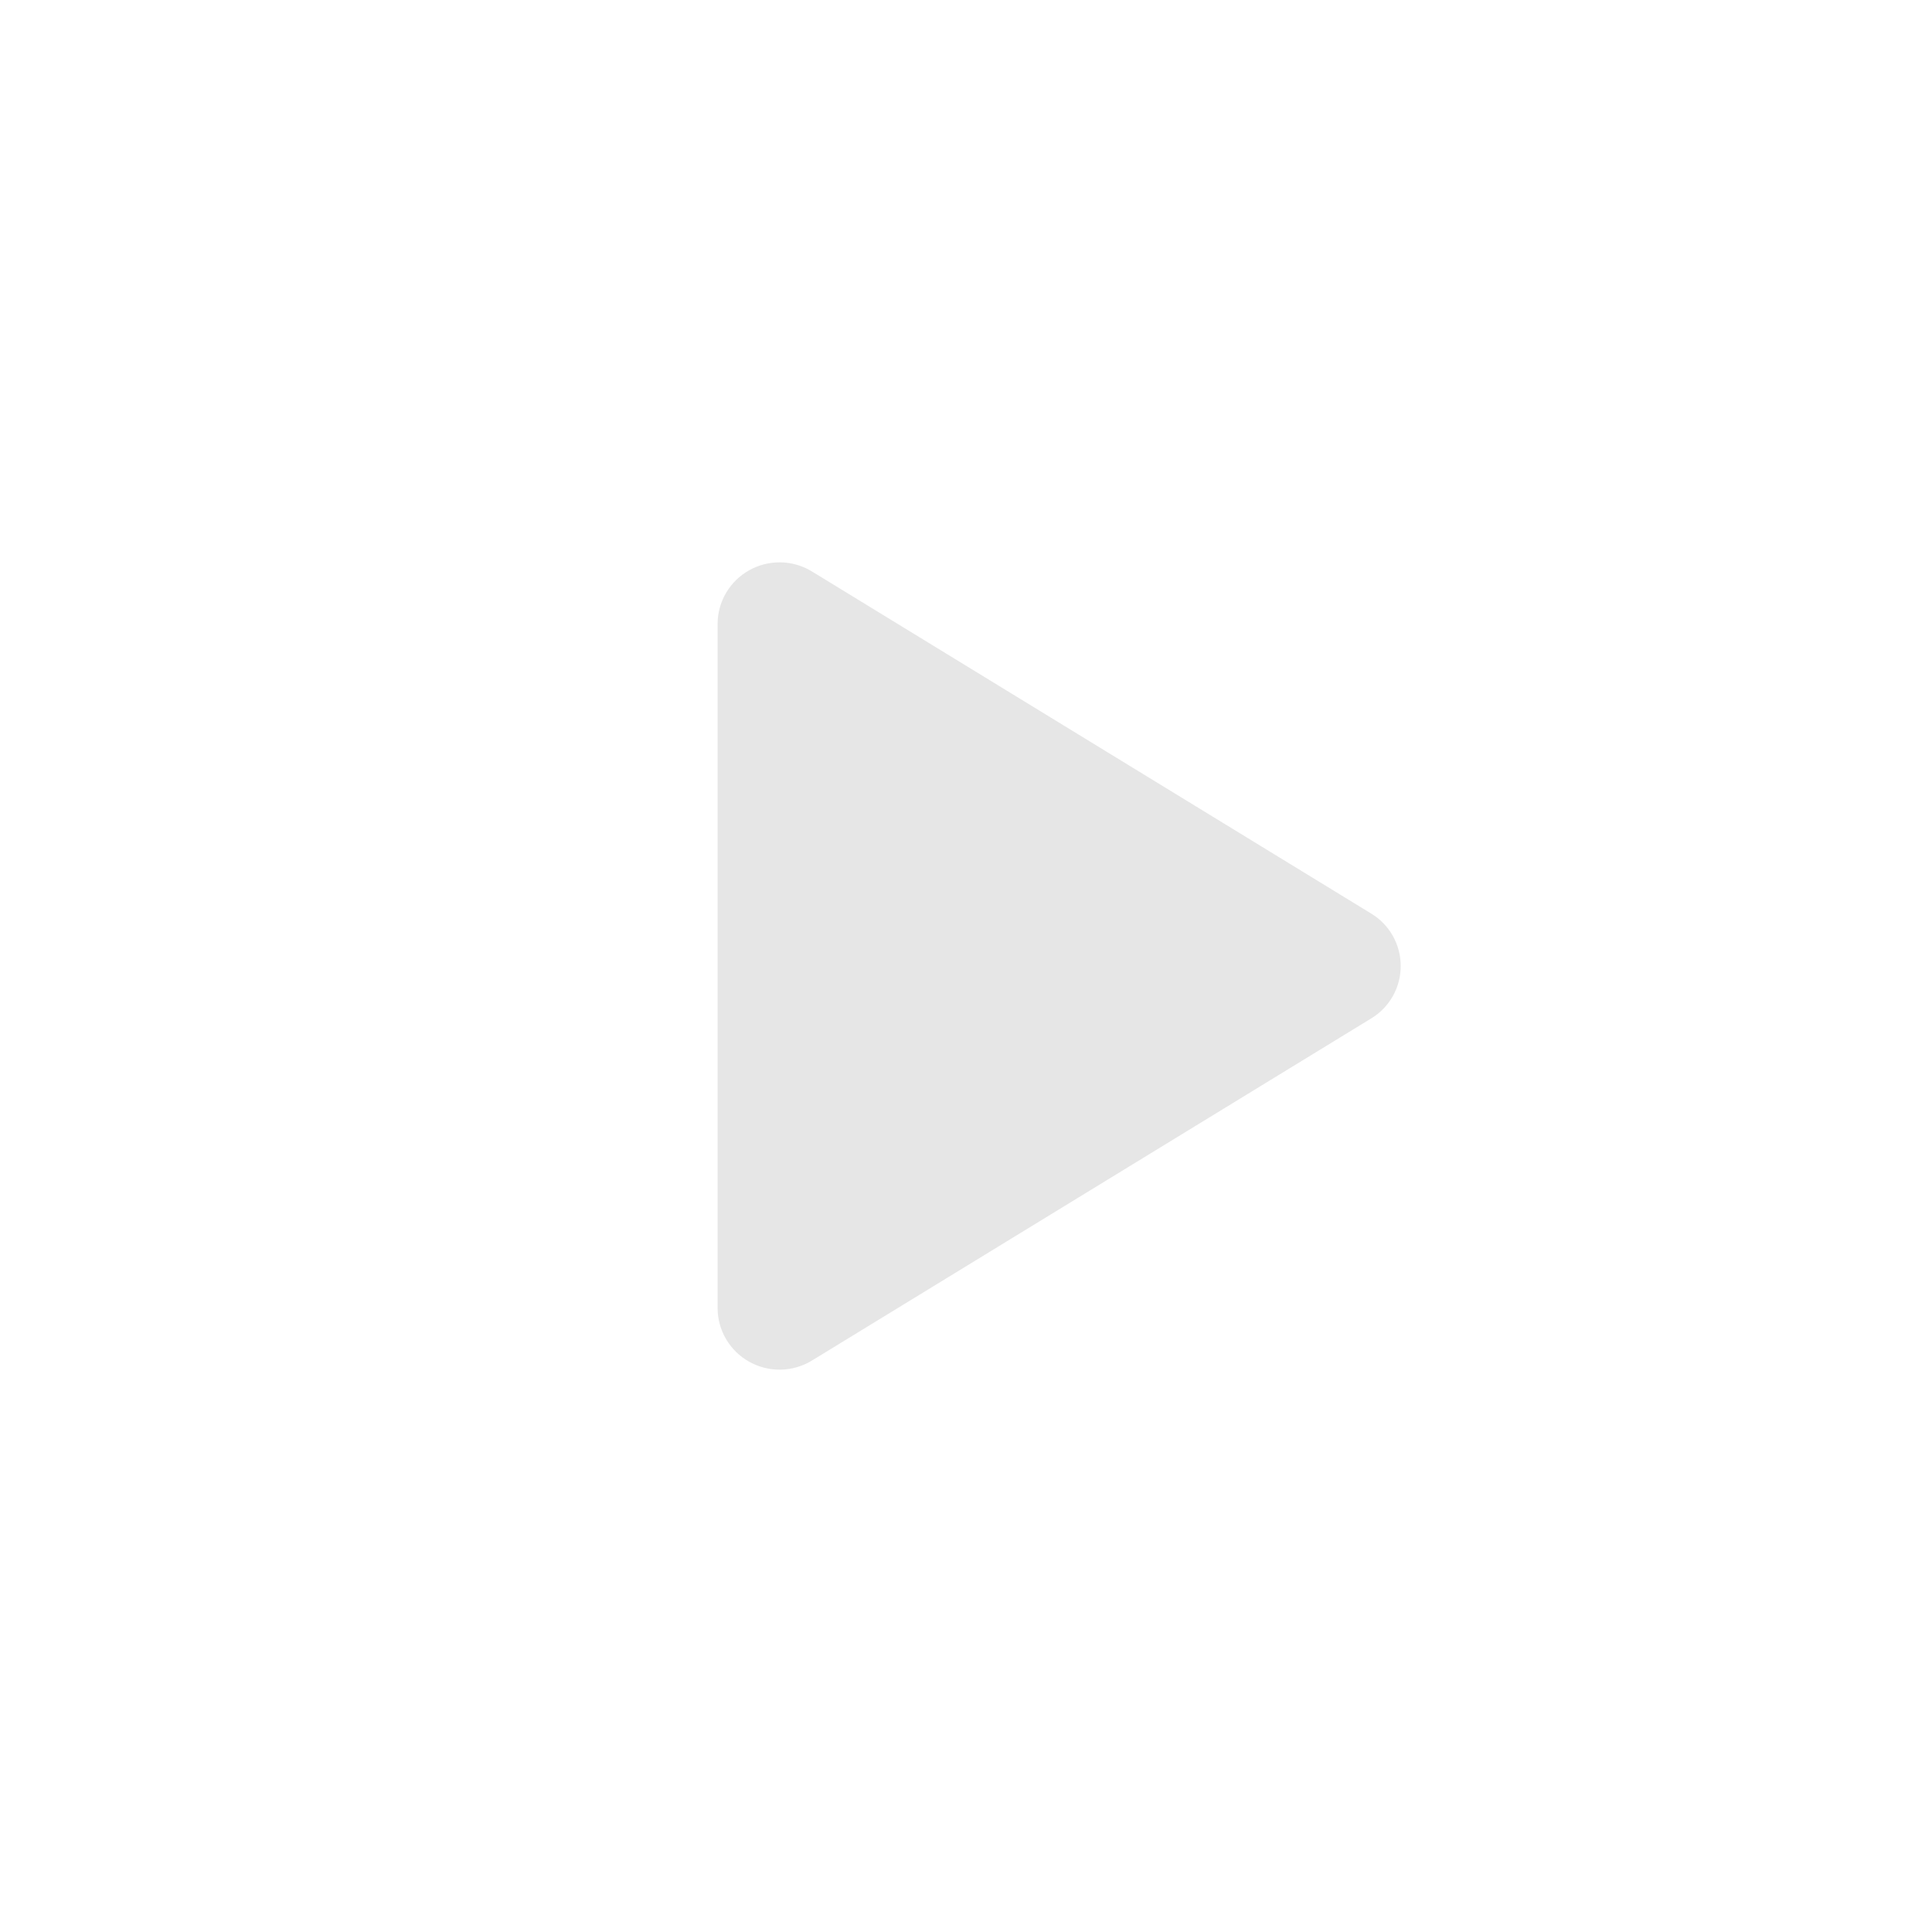 <?xml version="1.0" encoding="UTF-8"?> <svg xmlns="http://www.w3.org/2000/svg" width="140" height="140" viewBox="0 0 140 140" fill="none"> <g opacity="0.65"> <path d="M101.5 70C101.502 70.764 101.306 71.515 100.931 72.181C100.557 72.847 100.016 73.405 99.362 73.8L58.84 98.589C58.157 99.007 57.374 99.236 56.573 99.251C55.772 99.266 54.982 99.066 54.284 98.673C53.592 98.287 53.016 97.723 52.615 97.04C52.213 96.357 52.001 95.579 52 94.787V45.213C52.001 44.421 52.213 43.643 52.615 42.96C53.016 42.277 53.592 41.713 54.284 41.327C54.982 40.934 55.772 40.734 56.573 40.749C57.374 40.764 58.157 40.993 58.84 41.411L99.362 66.2C100.016 66.595 100.557 67.153 100.931 67.819C101.306 68.485 101.502 69.236 101.5 70Z" fill="#D9D9D9"></path> </g> </svg> 